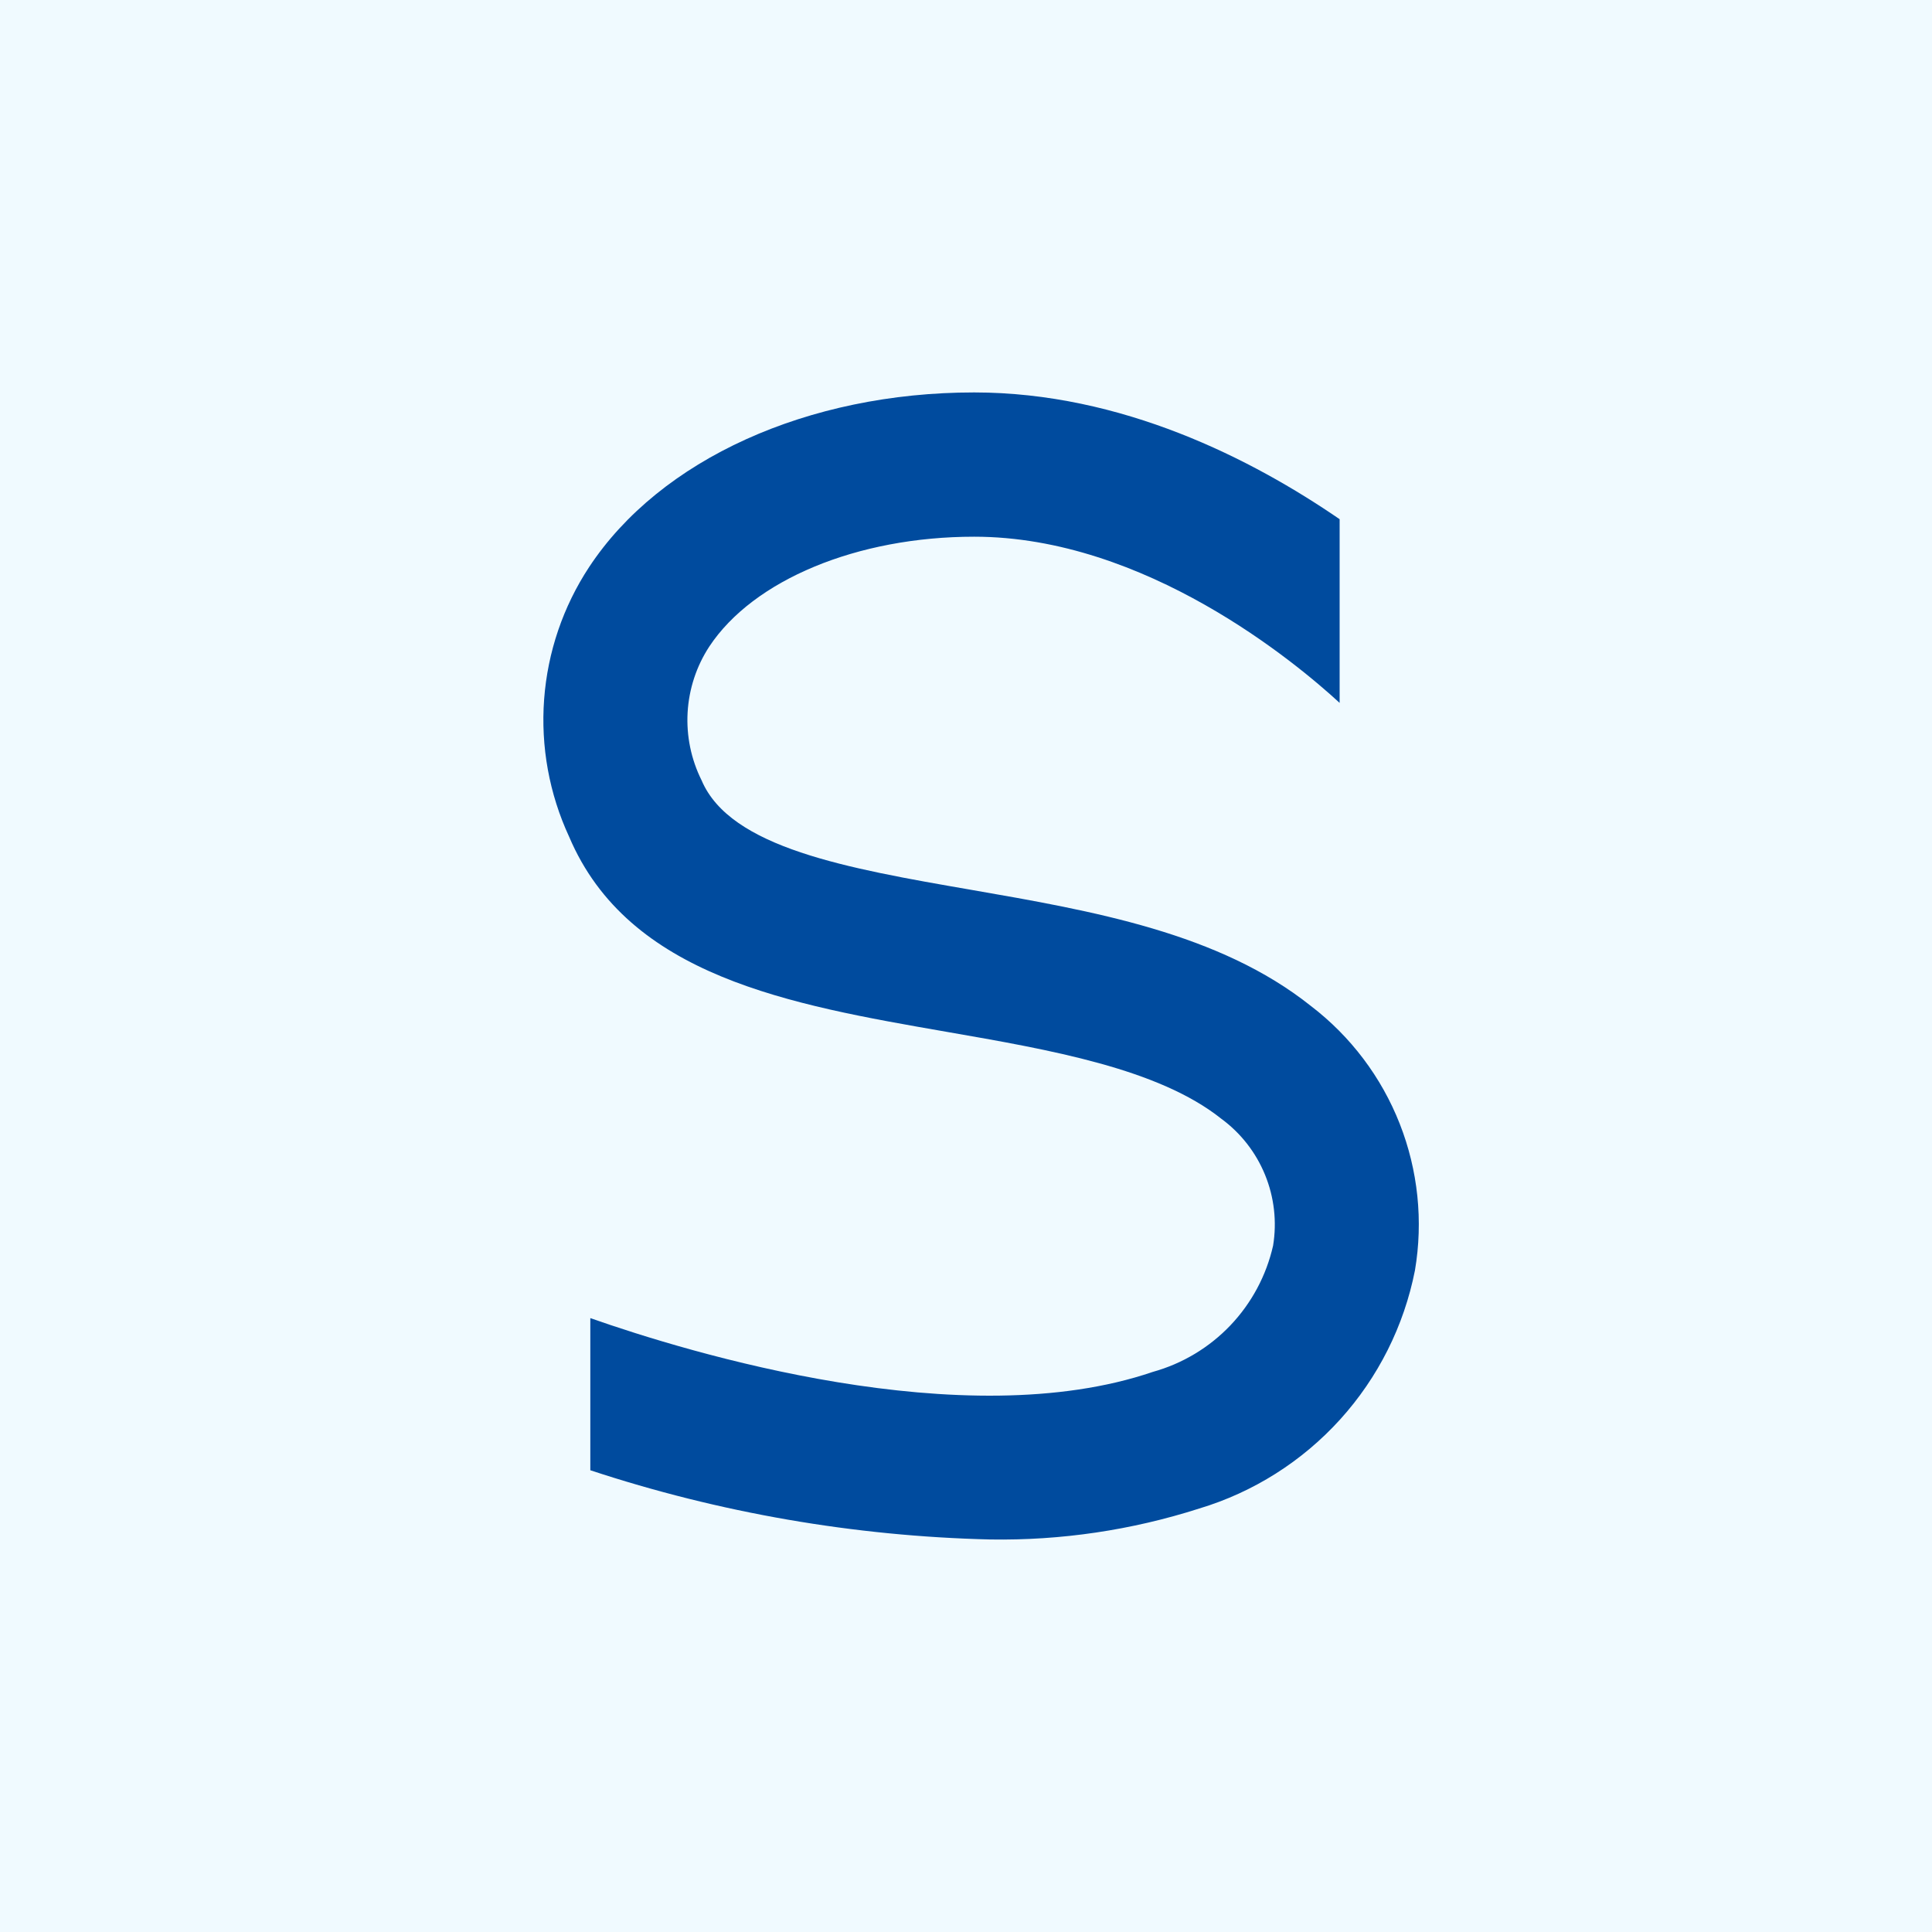 <svg width="64" height="64" viewBox="0 0 64 64" fill="none" xmlns="http://www.w3.org/2000/svg">
<rect x="0" y="0" width="64" height="64" fill="#808080" stroke="none"/>
<g clip-path="url(#clip0_2413_6198)">
<rect width="64" height="64" fill="#F0FAFF"/>
<rect width="64" height="64" fill="#F0FAFF"/>
<path d="M32.269 13C26.758 13 21.868 15.217 19.516 18.784C18.654 20.093 18.141 21.601 18.025 23.165C17.909 24.729 18.194 26.296 18.853 27.718C20.821 32.35 26.174 33.279 31.348 34.179C34.802 34.779 38.373 35.4 40.456 37.059C41.101 37.533 41.604 38.176 41.907 38.919C42.21 39.66 42.302 40.472 42.173 41.263C41.948 42.256 41.459 43.169 40.757 43.906C40.055 44.642 39.167 45.174 38.188 45.446C31.92 47.585 22.83 44.815 19.555 43.664V48.704C23.833 50.116 28.295 50.889 32.797 50.997C35.147 51.035 37.487 50.689 39.725 49.972C41.52 49.432 43.133 48.412 44.393 47.022C45.652 45.632 46.509 43.924 46.872 42.083C47.149 40.447 46.974 38.767 46.367 37.224C45.76 35.68 44.743 34.332 43.426 33.325C40.39 30.904 36.208 30.178 32.162 29.475C28.063 28.765 24.192 28.09 23.241 25.849C22.894 25.153 22.734 24.378 22.778 23.601C22.823 22.824 23.069 22.072 23.494 21.421C24.954 19.209 28.4 17.779 32.271 17.779C37.947 17.779 42.946 21.967 44.377 23.284V17.199C41.469 15.203 37.156 13 32.271 13" fill="#004B9E"/>
</g>
<defs>
<clipPath id="clip0_2413_6198">
<rect width="64" height="64" fill="white"/>
</clipPath>
</defs>
</svg>
